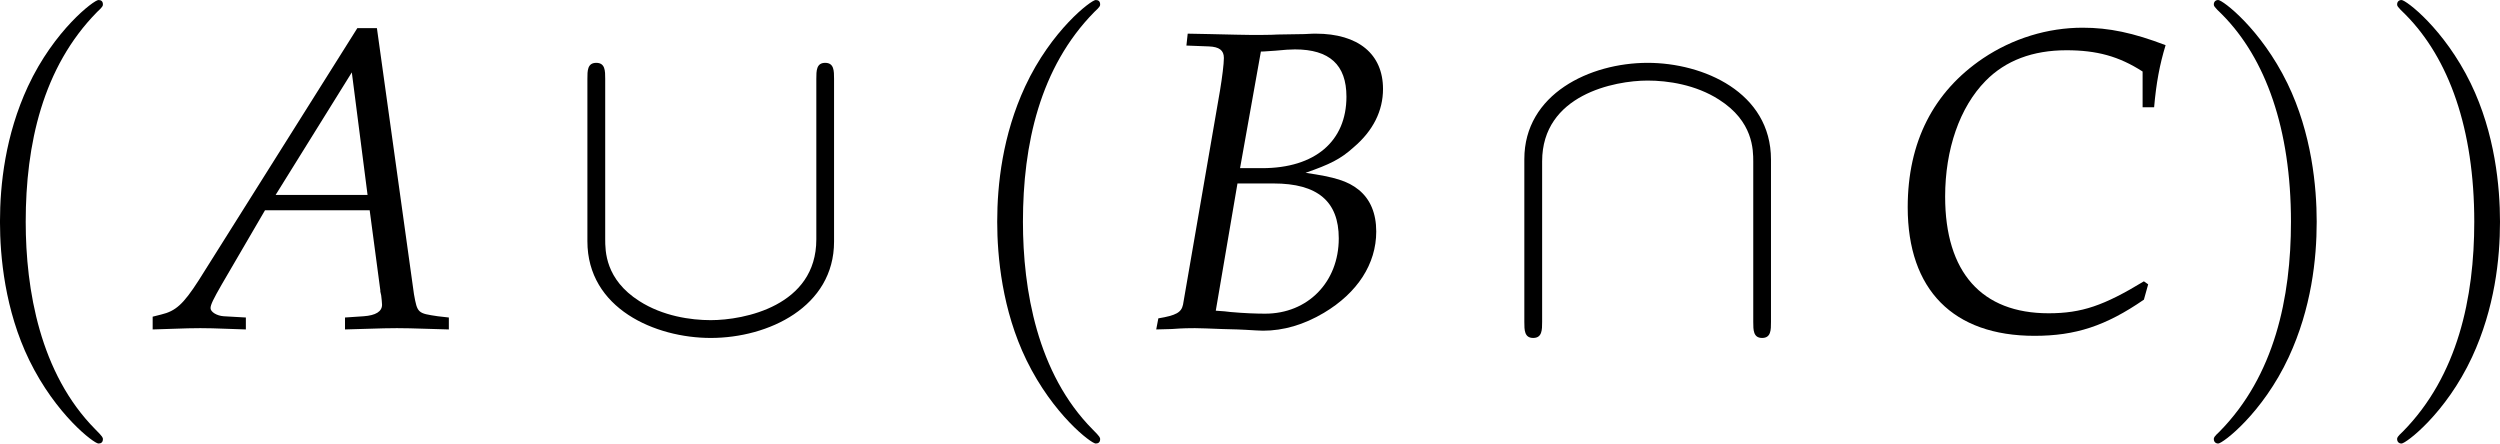 <?xml version='1.0' encoding='UTF-8'?>
<!-- This file was generated by dvisvgm 3.2.2 -->
<svg version='1.1' xmlns='http://www.w3.org/2000/svg' xmlns:xlink='http://www.w3.org/1999/xlink' width='81.608pt' height='14.479pt' viewBox='157.184 22.762 81.608 14.479'>
<defs>
<path id='g10-40' d='M2.739 1.986C2.739 1.961 2.739 1.944 2.598 1.804C1.564 .761 1.299-.803 1.299-2.068C1.299-3.508 1.613-4.948 2.631-5.982C2.739-6.081 2.739-6.098 2.739-6.123C2.739-6.181 2.706-6.205 2.656-6.205C2.573-6.205 1.829-5.643 1.34-4.592C.918-3.682 .819-2.763 .819-2.068C.819-1.423 .91-.422 1.365 .513C1.862 1.531 2.573 2.068 2.656 2.068C2.706 2.068 2.739 2.044 2.739 1.986Z'/>
<path id='g10-41' d='M2.391-2.068C2.391-2.714 2.3-3.715 1.845-4.65C1.349-5.668 .637-6.205 .554-6.205C.505-6.205 .472-6.172 .472-6.123C.472-6.098 .472-6.081 .629-5.932C1.44-5.113 1.911-3.798 1.911-2.068C1.911-.654 1.605 .803 .579 1.845C.472 1.944 .472 1.961 .472 1.986C.472 2.035 .505 2.068 .554 2.068C.637 2.068 1.382 1.506 1.87 .455C2.292-.455 2.391-1.373 2.391-2.068Z'/>
<use id='g84-40' xlink:href='#g10-40' transform='scale(1.25)'/>
<use id='g84-41' xlink:href='#g10-41' transform='scale(1.25)'/>
<path id='g6-65' d='M5.021-7.662L.967-1.217C.576-.609 .38-.435 .011-.348L-.206-.293V.033C.793 0 .793 0 1.011 0C1.217 0 1.239 0 2.174 .033V-.272L1.609-.304C1.435-.315 1.272-.413 1.272-.511C1.272-.598 1.348-.75 1.554-1.109L2.663-3.011H5.336L5.608-.967V-.935C5.608-.924 5.619-.891 5.63-.837C5.641-.75 5.652-.641 5.652-.598C5.652-.424 5.489-.326 5.184-.304L4.706-.272V.033C5.815 0 5.815 0 6.032 0S6.249 0 7.358 .033V-.272L7.075-.304C6.564-.38 6.554-.38 6.467-.869L5.521-7.662H5.021ZM4.88-6.532L5.282-3.402H2.934L4.88-6.532Z'/>
<path id='g6-66' d='M1.054-7.217L1.63-7.195C1.891-7.184 2.011-7.097 2.011-6.901C2.011-6.749 1.967-6.401 1.913-6.075L.967-.598C.924-.402 .793-.326 .337-.25L.283 .033L.685 .022C.978 0 1.141 0 1.272 0C1.391 0 1.674 .011 1.956 .022L2.358 .033L2.576 .043C2.782 .054 2.924 .065 3.011 .065C3.532 .065 4.054-.087 4.565-.391C5.423-.902 5.902-1.641 5.902-2.467C5.902-2.934 5.749-3.293 5.456-3.532C5.173-3.76 4.847-3.858 4.097-3.967C4.717-4.184 4.989-4.315 5.325-4.619C5.825-5.043 6.075-5.554 6.075-6.108C6.075-6.999 5.445-7.521 4.358-7.521C4.336-7.521 4.228-7.521 4.065-7.51L3.38-7.499C3.25-7.488 2.858-7.488 2.728-7.488C2.521-7.488 2.185-7.499 1.652-7.51L1.087-7.521L1.054-7.217ZM2.358-3.695H3.282C4.402-3.695 4.945-3.239 4.945-2.293C4.945-1.174 4.152-.37 3.065-.37C2.848-.37 2.532-.38 2.174-.413C2.108-.424 1.978-.435 1.804-.446L2.358-3.695ZM2.956-7.064C3.076-7.064 3.097-7.075 3.326-7.086C3.554-7.108 3.695-7.119 3.826-7.119C4.706-7.119 5.141-6.727 5.141-5.912C5.141-4.771 4.336-4.086 2.989-4.086H2.424L2.956-7.064Z'/>
<path id='g6-67' d='M6.488-5.641H6.782C6.836-6.26 6.923-6.727 7.075-7.227C6.249-7.543 5.63-7.673 4.956-7.673C4.065-7.673 3.174-7.401 2.413-6.891C1.141-6.032 .489-4.749 .489-3.087C.489-.978 1.652 .196 3.728 .196C4.771 .196 5.543-.054 6.521-.728L6.63-1.119L6.521-1.196C5.499-.576 4.934-.38 4.086-.38C2.38-.38 1.445-1.424 1.445-3.358C1.445-4.565 1.815-5.641 2.478-6.315C2.989-6.836 3.684-7.097 4.543-7.097C5.315-7.097 5.88-6.945 6.488-6.554V-5.641Z'/>
<path id='g98-91' d='M3.791-3.487C3.791-3.599 3.791-3.711 3.667-3.711S3.543-3.599 3.543-3.487V-1.241C3.543-.31 2.532-.112 2.066-.112C1.787-.112 1.396-.168 1.067-.379C.59-.683 .59-1.08 .59-1.247V-3.487C.59-3.599 .59-3.711 .465-3.711S.341-3.599 .341-3.487V-1.216C.341-.273 1.291 .137 2.066 .137C2.873 .137 3.791-.298 3.791-1.21V-3.487Z'/>
<path id='g98-92' d='M3.791-2.358C3.791-3.301 2.842-3.711 2.066-3.711C1.26-3.711 .341-3.276 .341-2.364V-.087C.341 .025 .341 .137 .465 .137S.59 .025 .59-.087V-2.333C.59-3.264 1.601-3.463 2.066-3.463C2.346-3.463 2.737-3.407 3.065-3.196C3.543-2.892 3.543-2.495 3.543-2.327V-.087C3.543 .025 3.543 .137 3.667 .137S3.791 .025 3.791-.087V-2.358Z'/>
<use id='g123-65' xlink:href='#g6-65' transform='scale(.913)'/>
<use id='g123-66' xlink:href='#g6-66' transform='scale(.913)'/>
<use id='g123-67' xlink:href='#g6-67' transform='scale(.913)'/>
<use id='g106-91' xlink:href='#g98-91' transform='scale(1.667)'/>
<use id='g106-92' xlink:href='#g98-92' transform='scale(1.667)'/>
</defs>
<g id='page1' transform='matrix(1.4 0 0 1.4 0 0)'>
<use x='111.25' y='24.015' xlink:href='#g84-40'/>
<use x='116.022' y='23.91' xlink:href='#g123-65'/>
<use x='125.402' y='23.91' xlink:href='#g106-91'/>
<use x='134.502' y='24.015' xlink:href='#g84-40'/>
<use x='138.975' y='23.91' xlink:href='#g123-66'/>
<use x='147.248' y='23.91' xlink:href='#g106-92'/>
<use x='156.309' y='23.91' xlink:href='#g123-67'/>
<use x='163.303' y='24.015' xlink:href='#g84-41'/>
<use x='167.577' y='24.015' xlink:href='#g84-41'/>
</g>
</svg>